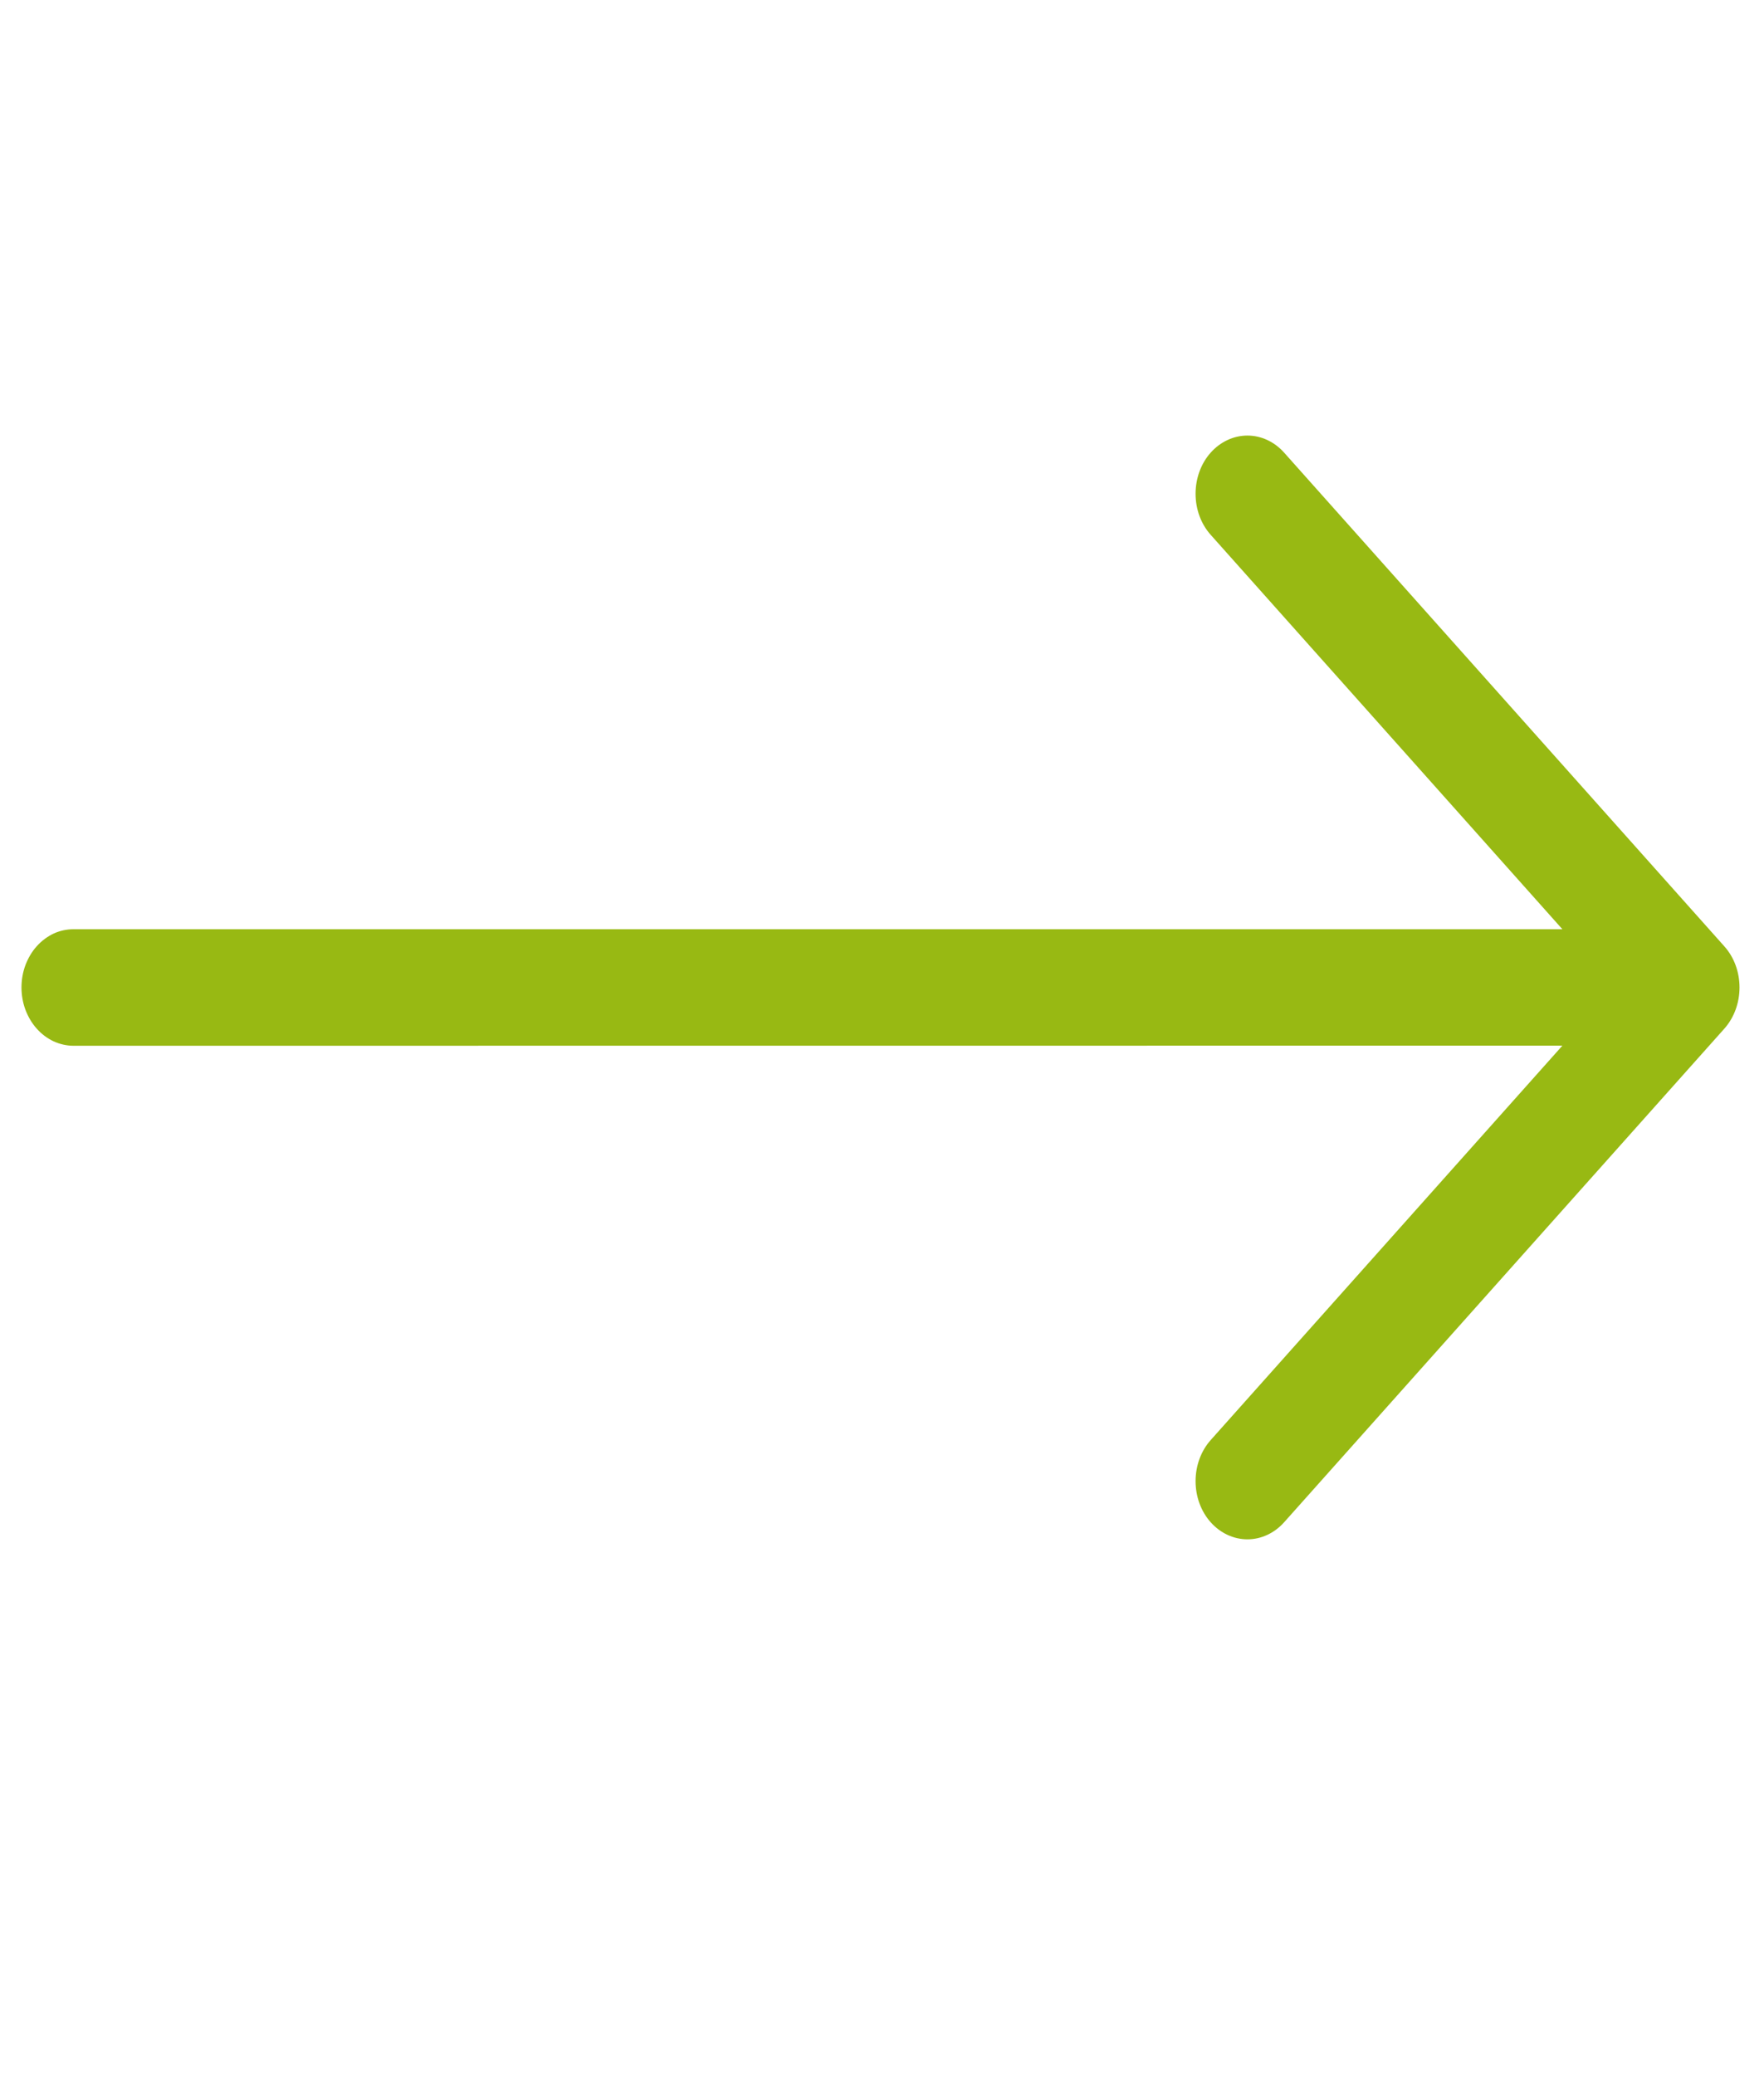 <svg width="17" height="20" viewBox="0 0 17 20" fill="none" xmlns="http://www.w3.org/2000/svg">
<path fill-rule="evenodd" clip-rule="evenodd" d="M16.618 9.914C16.712 9.808 16.764 9.666 16.764 9.517C16.764 9.368 16.712 9.226 16.618 9.121L12.375 4.362C12.281 4.257 12.154 4.198 12.022 4.198C11.889 4.198 11.762 4.257 11.668 4.362C11.574 4.467 11.522 4.61 11.522 4.759C11.522 4.908 11.574 5.05 11.668 5.155L15.057 8.956L0.708 8.956C0.642 8.956 0.577 8.97 0.516 8.998C0.456 9.027 0.4 9.068 0.354 9.12C0.307 9.172 0.271 9.234 0.245 9.302C0.22 9.37 0.207 9.443 0.207 9.517C0.207 9.591 0.22 9.664 0.245 9.732C0.271 9.8 0.307 9.862 0.354 9.914C0.4 9.966 0.456 10.008 0.516 10.036C0.577 10.064 0.642 10.079 0.708 10.079L15.057 10.078L11.668 13.879C11.574 13.984 11.522 14.127 11.522 14.275C11.522 14.424 11.574 14.567 11.668 14.672C11.762 14.777 11.889 14.836 12.022 14.836C12.154 14.836 12.281 14.777 12.375 14.672L16.618 9.914Z" fill="#98B913"/>
</svg>
